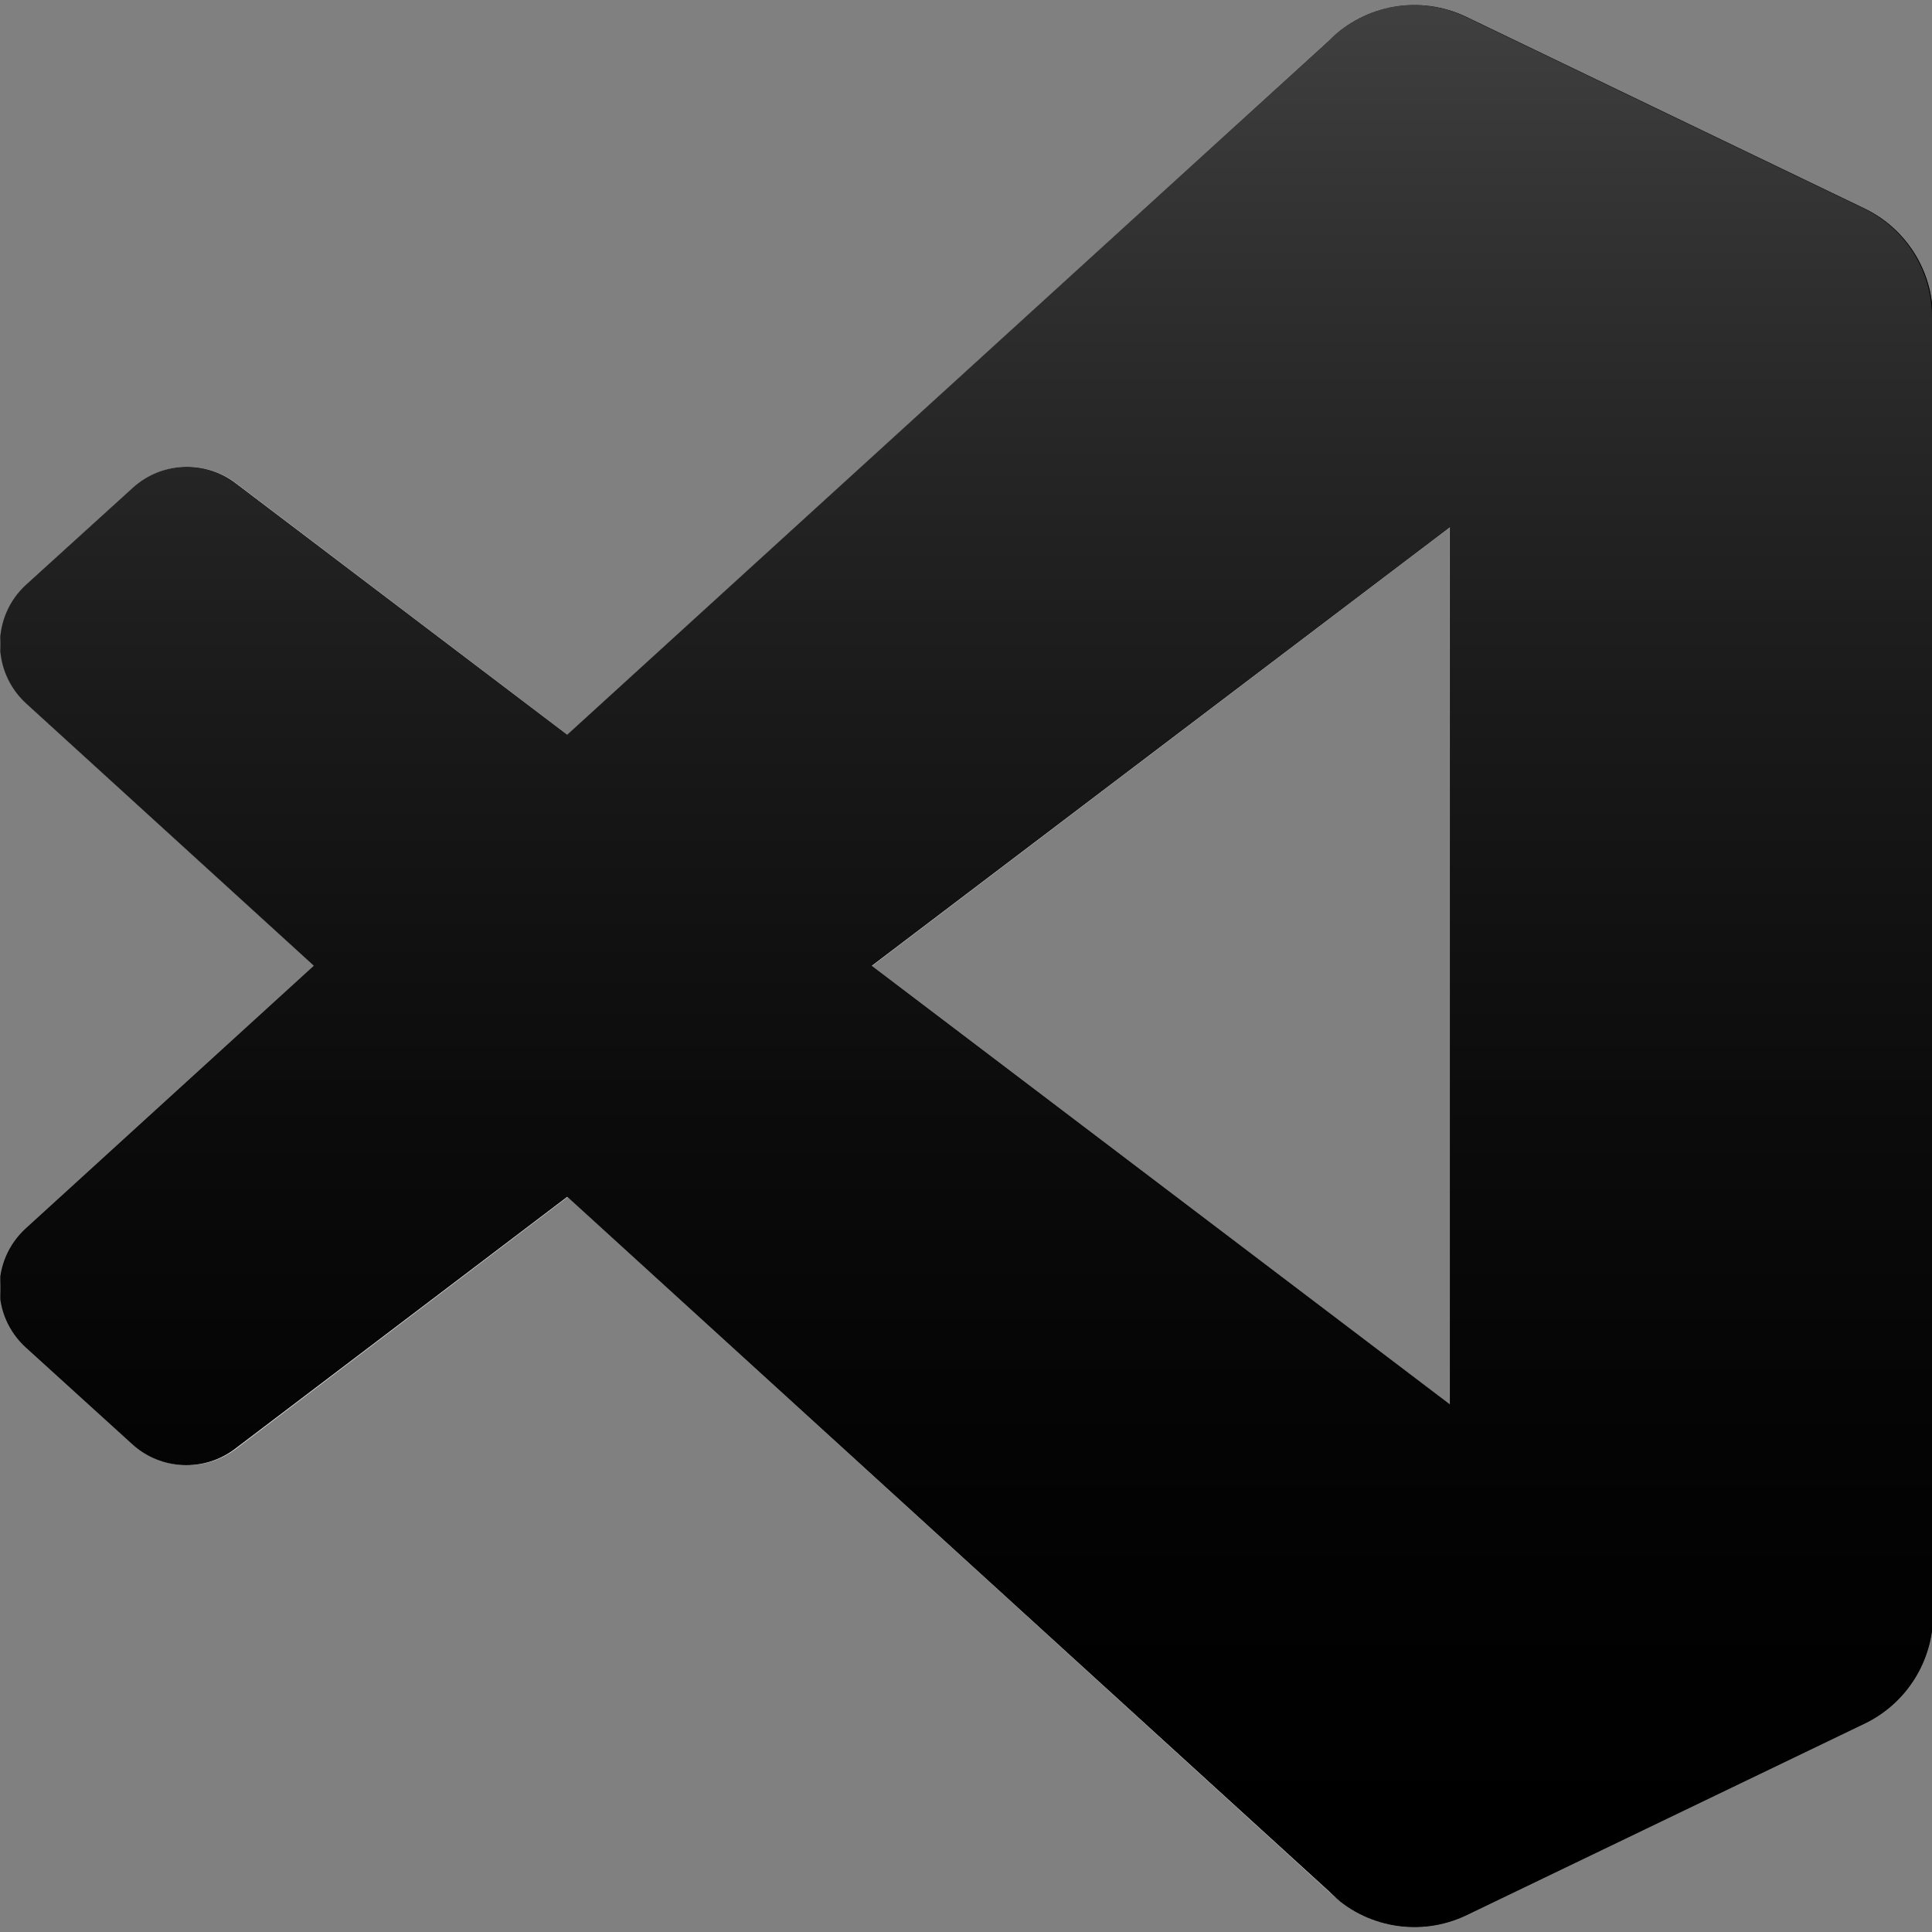 <svg width="24" height="24" viewBox="0 0 24 24" fill="none" xmlns="http://www.w3.org/2000/svg">
<rect x="0" y="0" width="24" height="24" fill="#808080" stroke="none"/>
<g clip-path="url(#clip0_1014_4559)">
<path fill-rule="evenodd" clip-rule="evenodd" d="M17.025 23.836C17.403 23.983 17.834 23.974 18.215 23.79L23.156 21.413C23.675 21.163 24.006 20.637 24.006 20.061V3.939C24.006 3.363 23.675 2.837 23.156 2.587L18.215 0.21C17.714 -0.031 17.128 0.028 16.689 0.347C16.626 0.393 16.566 0.444 16.51 0.5L7.051 9.13L2.931 6.002C2.547 5.711 2.011 5.735 1.654 6.059L0.333 7.261C-0.103 7.658 -0.103 8.343 0.332 8.74L3.905 12L0.332 15.26C-0.103 15.657 -0.103 16.343 0.333 16.739L1.654 17.941C2.011 18.265 2.547 18.289 2.931 17.998L7.051 14.87L16.51 23.5C16.66 23.65 16.836 23.762 17.025 23.836ZM18.009 6.552L10.832 12L18.009 17.448V6.552Z" fill="white" style="fill:white;fill-opacity:1;"/>
<path d="M23.159 2.591L18.214 0.21C17.642 -0.066 16.958 0.051 16.509 0.5L0.32 15.26C-0.115 15.657 -0.115 16.342 0.321 16.739L1.644 17.941C2 18.265 2.537 18.289 2.921 17.997L22.415 3.209C23.069 2.713 24.009 3.179 24.009 4V3.942C24.009 3.366 23.678 2.841 23.159 2.591Z" fill="#0065A9" style="fill:#0065A9;fill:color(display-p3 0 0.396 0.663);fill-opacity:1;"/>
<path d="M23.165 21.409L18.22 23.79C17.648 24.065 16.964 23.949 16.515 23.5L0.326 8.74C-0.109 8.343 -0.109 7.657 0.327 7.261L1.65 6.059C2.006 5.735 2.543 5.711 2.927 6.002L22.421 20.791C23.075 21.287 24.014 20.821 24.014 20V20.057C24.014 20.633 23.684 21.159 23.165 21.409Z" fill="#007ACC" style="fill:#007ACC;fill:color(display-p3 0 0.478 0.8);fill-opacity:1;"/>
<path d="M18.216 23.791C17.643 24.066 16.959 23.95 16.51 23.5C17.063 24.054 18.01 23.662 18.01 22.879V1.122C18.01 0.339 17.063 -0.053 16.51 0.501C16.959 0.051 17.643 -0.065 18.216 0.21L23.16 2.588C23.679 2.838 24.01 3.363 24.01 3.94V20.061C24.01 20.638 23.679 21.163 23.16 21.413L18.216 23.791Z" fill="#1F9CF0" style="fill:#1F9CF0;fill:color(display-p3 0.122 0.612 0.941);fill-opacity:1;"/>
<g style="mix-blend-mode:overlay" opacity="0.25">
<path fill-rule="evenodd" clip-rule="evenodd" d="M17.019 23.837C17.397 23.984 17.828 23.974 18.209 23.791L23.15 21.413C23.67 21.163 24 20.638 24 20.061V3.94C24 3.363 23.67 2.838 23.15 2.588L18.209 0.21C17.709 -0.031 17.123 0.028 16.683 0.348C16.62 0.394 16.561 0.444 16.504 0.501L7.045 9.13L2.925 6.003C2.541 5.712 2.005 5.736 1.649 6.06L0.327 7.262C-0.109 7.658 -0.109 8.344 0.326 8.741L3.899 12.001L0.326 15.261C-0.109 15.658 -0.109 16.343 0.327 16.739L1.649 17.941C2.005 18.265 2.541 18.289 2.925 17.998L7.045 14.871L16.504 23.5C16.654 23.65 16.83 23.763 17.019 23.837ZM18.003 6.552L10.826 12.001L18.003 17.449V6.552Z" fill="url(#paint0_linear_1014_4559)" style=""/>
</g>
</g>
<defs>
<linearGradient id="paint0_linear_1014_4559" x1="12" y1="0.062" x2="12" y2="23.939" gradientUnits="userSpaceOnUse">
<stop stop-color="white" style="stop-color:white;stop-opacity:1;"/>
<stop offset="1" stop-color="white" stop-opacity="0" style="stop-color:none;stop-opacity:0;"/>
</linearGradient>
<clipPath id="clip0_1014_4559">
<rect width="24" height="24" fill="white" style="fill:white;fill-opacity:1;" transform="translate(0.004)"/>
</clipPath>
</defs>
</svg>
